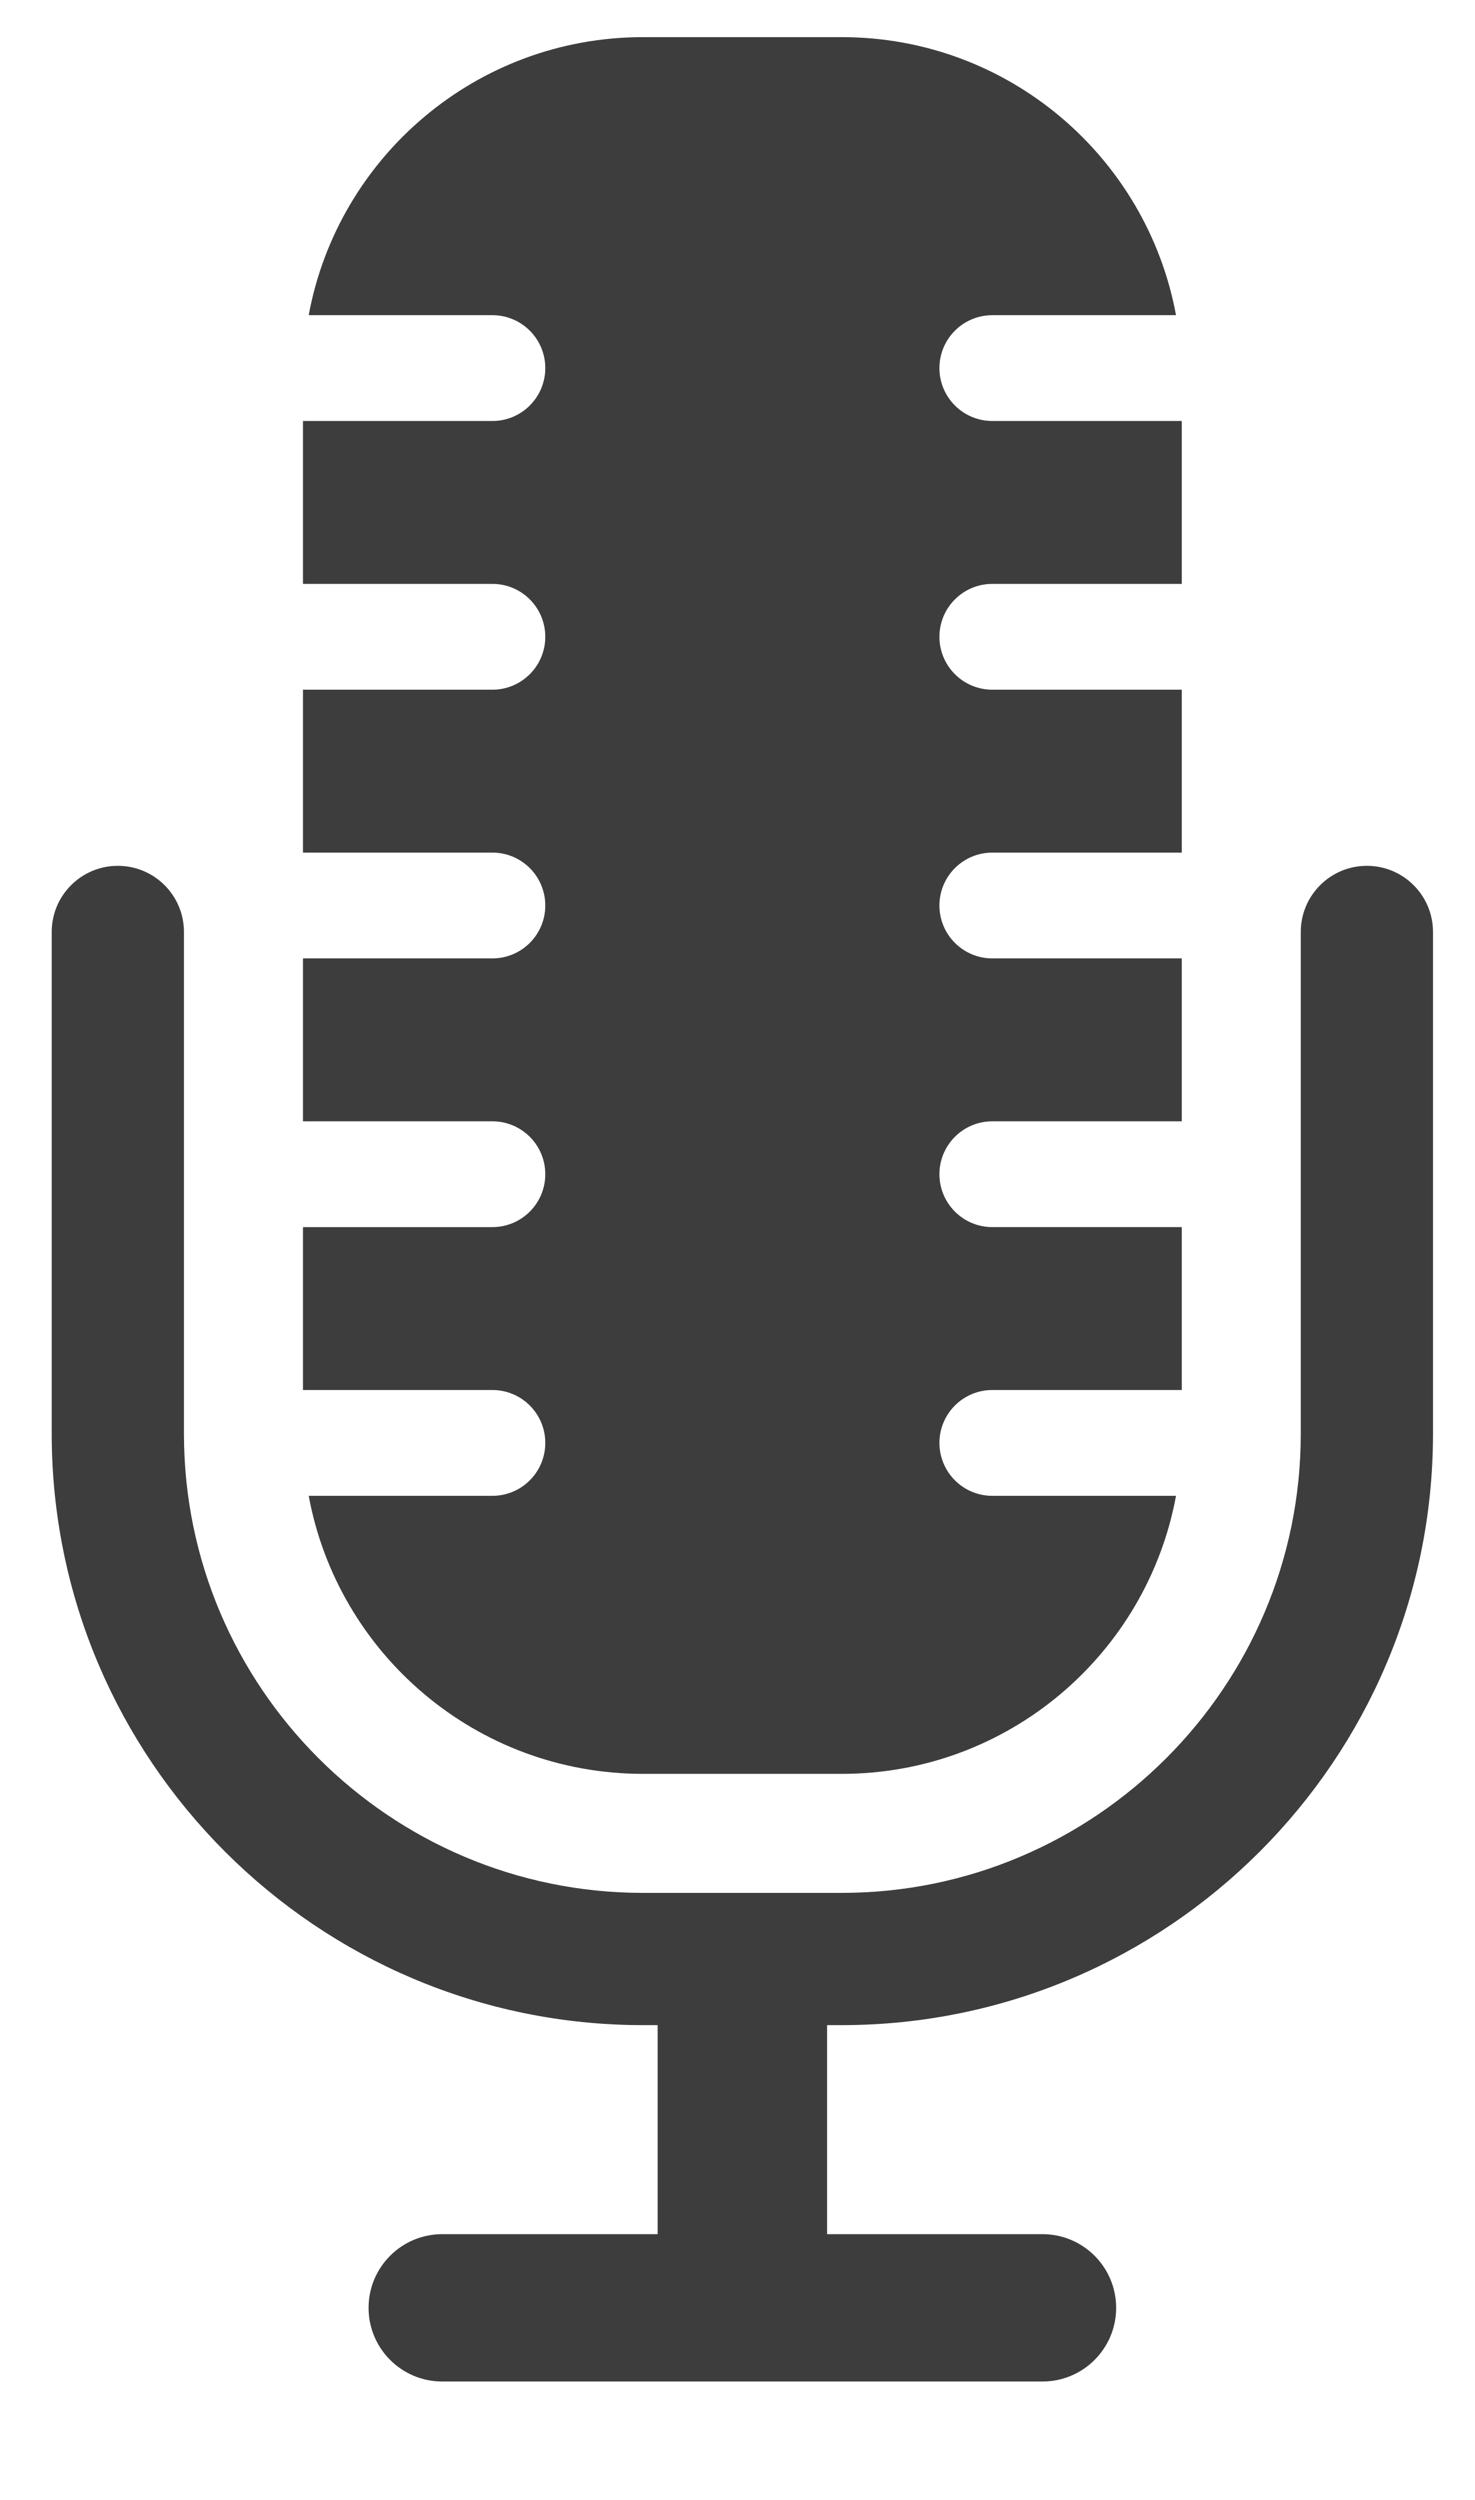 <?xml version="1.0" encoding="utf-8"?>
<!-- Generator: Adobe Illustrator 16.0.3, SVG Export Plug-In . SVG Version: 6.00 Build 0)  -->
<!DOCTYPE svg PUBLIC "-//W3C//DTD SVG 1.1//EN" "http://www.w3.org/Graphics/SVG/1.1/DTD/svg11.dtd">
<svg version="1.1" id="Ebene_1" xmlns="http://www.w3.org/2000/svg" xmlns:xlink="http://www.w3.org/1999/xlink" x="0px" y="0px"
	 width="213px" height="361px" viewBox="0 0 213 361" enable-background="new 0 0 213 361" xml:space="preserve">
<path fill="#3D3D3D" d="M197.389,125.022c-5.273,0-9.549,4.275-9.549,9.548v72.465c0,36.554-29.738,66.293-66.293,66.293H92.855
	c-36.552,0-66.291-29.739-66.291-66.293V134.57c0-5.272-4.275-9.548-9.548-9.548s-9.548,4.275-9.548,9.548v72.465
	c0,47.084,38.304,85.389,85.387,85.389h2.112v30.181H63.863c-5.875,0-10.639,4.765-10.639,10.641
	c0,5.875,4.764,10.638,10.639,10.638h86.678c5.875,0,10.639-4.763,10.639-10.638c0-5.876-4.764-10.641-10.639-10.641h-31.104
	v-30.181h2.109c47.084,0,85.389-38.305,85.389-85.389V134.57C206.936,129.298,202.661,125.022,197.389,125.022"/>
<path fill="#3D3D3D" d="M78.743,208.352c0,4.22-3.42,7.641-7.639,7.641H44.579c4.212,22.84,24.216,40.148,48.276,40.148h28.693
	c24.061,0,44.065-17.309,48.276-40.148h-26.525c-4.219,0-7.639-3.421-7.639-7.641c0-4.218,3.42-7.639,7.639-7.639h27.355V177.19
	h-27.355c-4.219,0-7.639-3.42-7.639-7.639s3.42-7.638,7.639-7.638h27.355V138.39h-27.355c-4.219,0-7.639-3.42-7.639-7.639
	c0-4.217,3.42-7.638,7.639-7.638h27.355V99.59h-27.355c-4.219,0-7.639-3.421-7.639-7.638c0-4.22,3.42-7.64,7.639-7.64h27.355V60.79
	h-27.355c-4.219,0-7.639-3.42-7.639-7.64c0-4.218,3.42-7.639,7.639-7.639h26.525c-4.211-22.842-24.216-40.149-48.276-40.149H92.855
	c-24.06,0-44.064,17.308-48.276,40.149h26.525c4.219,0,7.639,3.421,7.639,7.639c0,4.22-3.42,7.64-7.639,7.64H43.75v23.522h27.354
	c4.219,0,7.639,3.42,7.639,7.64c0,4.217-3.42,7.638-7.639,7.638H43.75v23.523h27.354c4.219,0,7.639,3.421,7.639,7.638
	c0,4.219-3.42,7.639-7.639,7.639H43.75v23.524h27.354c4.219,0,7.639,3.419,7.639,7.638s-3.42,7.639-7.639,7.639H43.75v23.522h27.354
	C75.323,200.713,78.743,204.134,78.743,208.352"/>
</svg>

